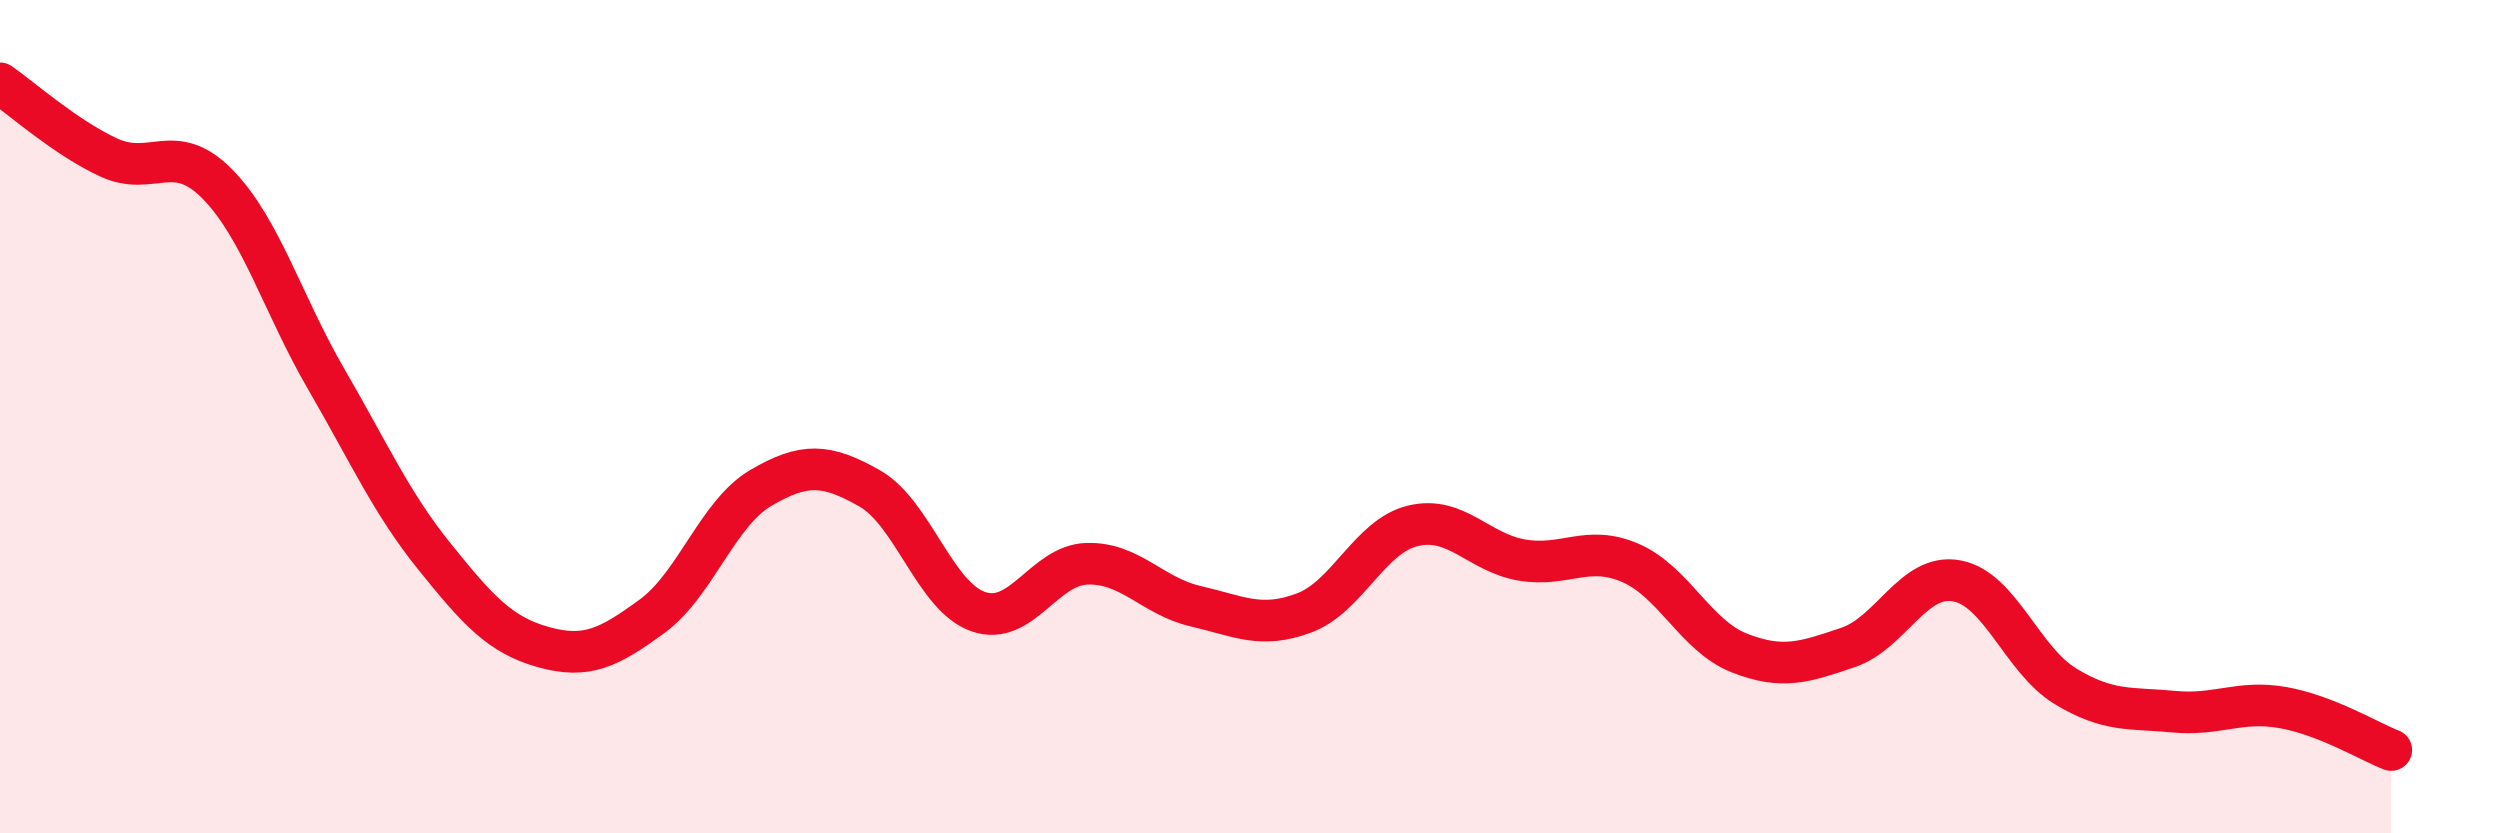
    <svg width="60" height="20" viewBox="0 0 60 20" xmlns="http://www.w3.org/2000/svg">
      <path
        d="M 0,2 C 0.52,2.36 1.57,3.3 2.61,3.78 C 3.65,4.26 4.18,3.36 5.22,4.42 C 6.26,5.48 6.79,7.31 7.83,9.1 C 8.87,10.89 9.39,12.07 10.43,13.36 C 11.47,14.65 12,15.24 13.04,15.53 C 14.08,15.82 14.61,15.55 15.65,14.79 C 16.69,14.03 17.22,12.32 18.26,11.71 C 19.3,11.1 19.83,11.13 20.87,11.72 C 21.91,12.31 22.44,14.32 23.48,14.68 C 24.52,15.04 25.05,13.56 26.09,13.53 C 27.13,13.5 27.66,14.31 28.7,14.55 C 29.74,14.79 30.26,15.1 31.3,14.71 C 32.34,14.32 32.87,12.87 33.91,12.62 C 34.95,12.37 35.48,13.26 36.52,13.44 C 37.56,13.62 38.09,13.06 39.13,13.51 C 40.17,13.96 40.7,15.26 41.74,15.67 C 42.78,16.08 43.31,15.89 44.35,15.54 C 45.39,15.19 45.92,13.75 46.96,13.94 C 48,14.13 48.53,15.84 49.57,16.47 C 50.61,17.1 51.13,16.98 52.17,17.08 C 53.21,17.18 53.74,16.8 54.78,16.98 C 55.82,17.16 56.87,17.8 57.39,18L57.39 20L0 20Z"
        fill="#EB0A25"
        opacity="0.1"
        stroke-linecap="round"
        stroke-linejoin="round"
      />
      <path
        d="M 0,2 C 0.52,2.36 1.57,3.3 2.61,3.78 C 3.65,4.26 4.18,3.36 5.22,4.42 C 6.26,5.48 6.79,7.31 7.83,9.1 C 8.87,10.89 9.39,12.07 10.43,13.36 C 11.47,14.65 12,15.24 13.04,15.53 C 14.08,15.82 14.61,15.55 15.65,14.79 C 16.69,14.03 17.22,12.32 18.26,11.71 C 19.3,11.1 19.83,11.13 20.87,11.72 C 21.91,12.31 22.44,14.32 23.48,14.68 C 24.52,15.04 25.05,13.56 26.09,13.53 C 27.13,13.5 27.66,14.31 28.7,14.55 C 29.74,14.79 30.26,15.1 31.3,14.71 C 32.34,14.32 32.87,12.87 33.91,12.62 C 34.95,12.37 35.48,13.26 36.52,13.44 C 37.56,13.62 38.09,13.06 39.13,13.51 C 40.17,13.96 40.7,15.26 41.74,15.67 C 42.78,16.08 43.31,15.89 44.35,15.54 C 45.39,15.19 45.92,13.75 46.96,13.94 C 48,14.13 48.53,15.84 49.57,16.47 C 50.61,17.1 51.13,16.98 52.17,17.08 C 53.21,17.18 53.74,16.8 54.78,16.98 C 55.82,17.16 56.87,17.8 57.39,18"
        stroke="#EB0A25"
        stroke-width="1"
        fill="none"
        stroke-linecap="round"
        stroke-linejoin="round"
      />
    </svg>
  